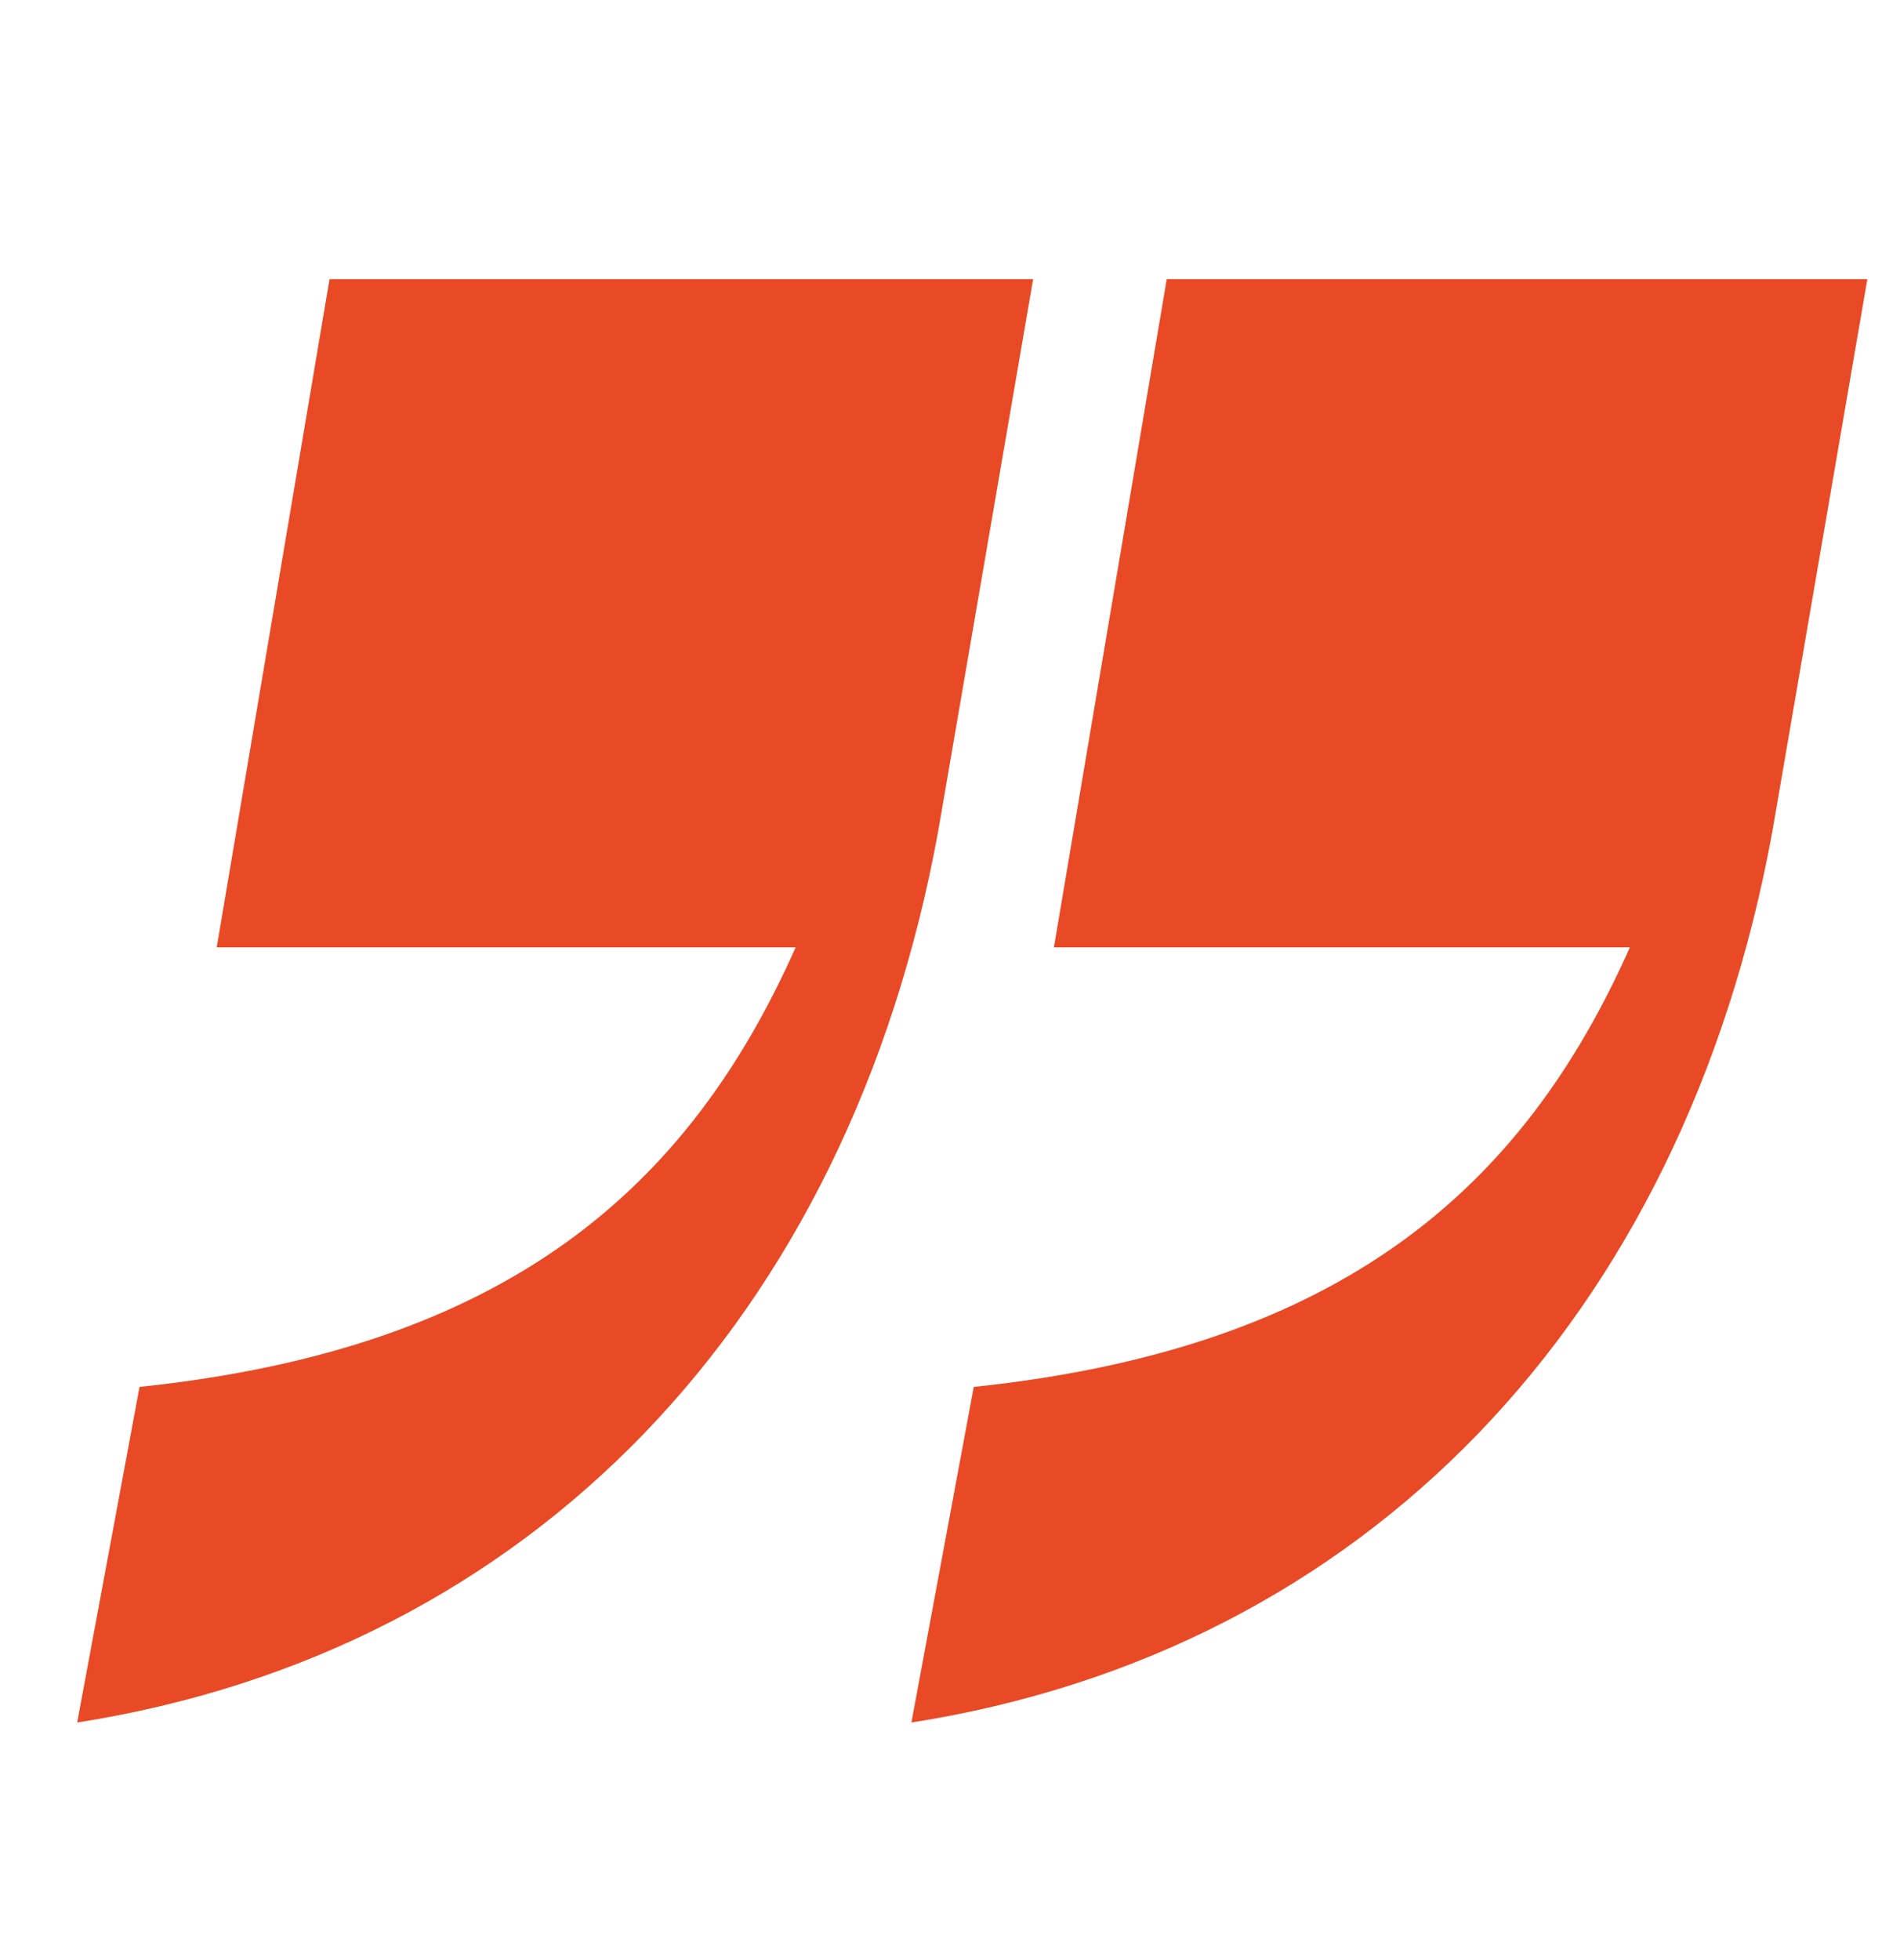 <?xml version="1.0" encoding="UTF-8"?>
<svg data-bbox="-106.7 0 169.6 66" viewBox="0 0 64 66" xmlns="http://www.w3.org/2000/svg" data-type="color">
    <g>
        <path d="M34.8 9.4 31.6 28c-3 16.4-13.7 27.6-29 30l2.1-11.3c12.4-1.3 18.5-6.7 22.1-14.8H7.3l3.8-22.5z" fill="#e94a26" data-color="1"/>
        <path d="M62.9 9.4 59.7 28c-3 16.4-13.7 27.6-29 30l2.1-11.3c12.4-1.3 18.5-6.7 22.1-14.8H35.5l3.8-22.5z" fill="#e94a26" data-color="1"/>
        <path d="m-106.7 66 11.9-66h52.1l-2.9 16.6c-4 25.3-26.4 43.4-59.3 49.2z" fill="#e94a26" data-color="1"/>
    </g>
</svg>
